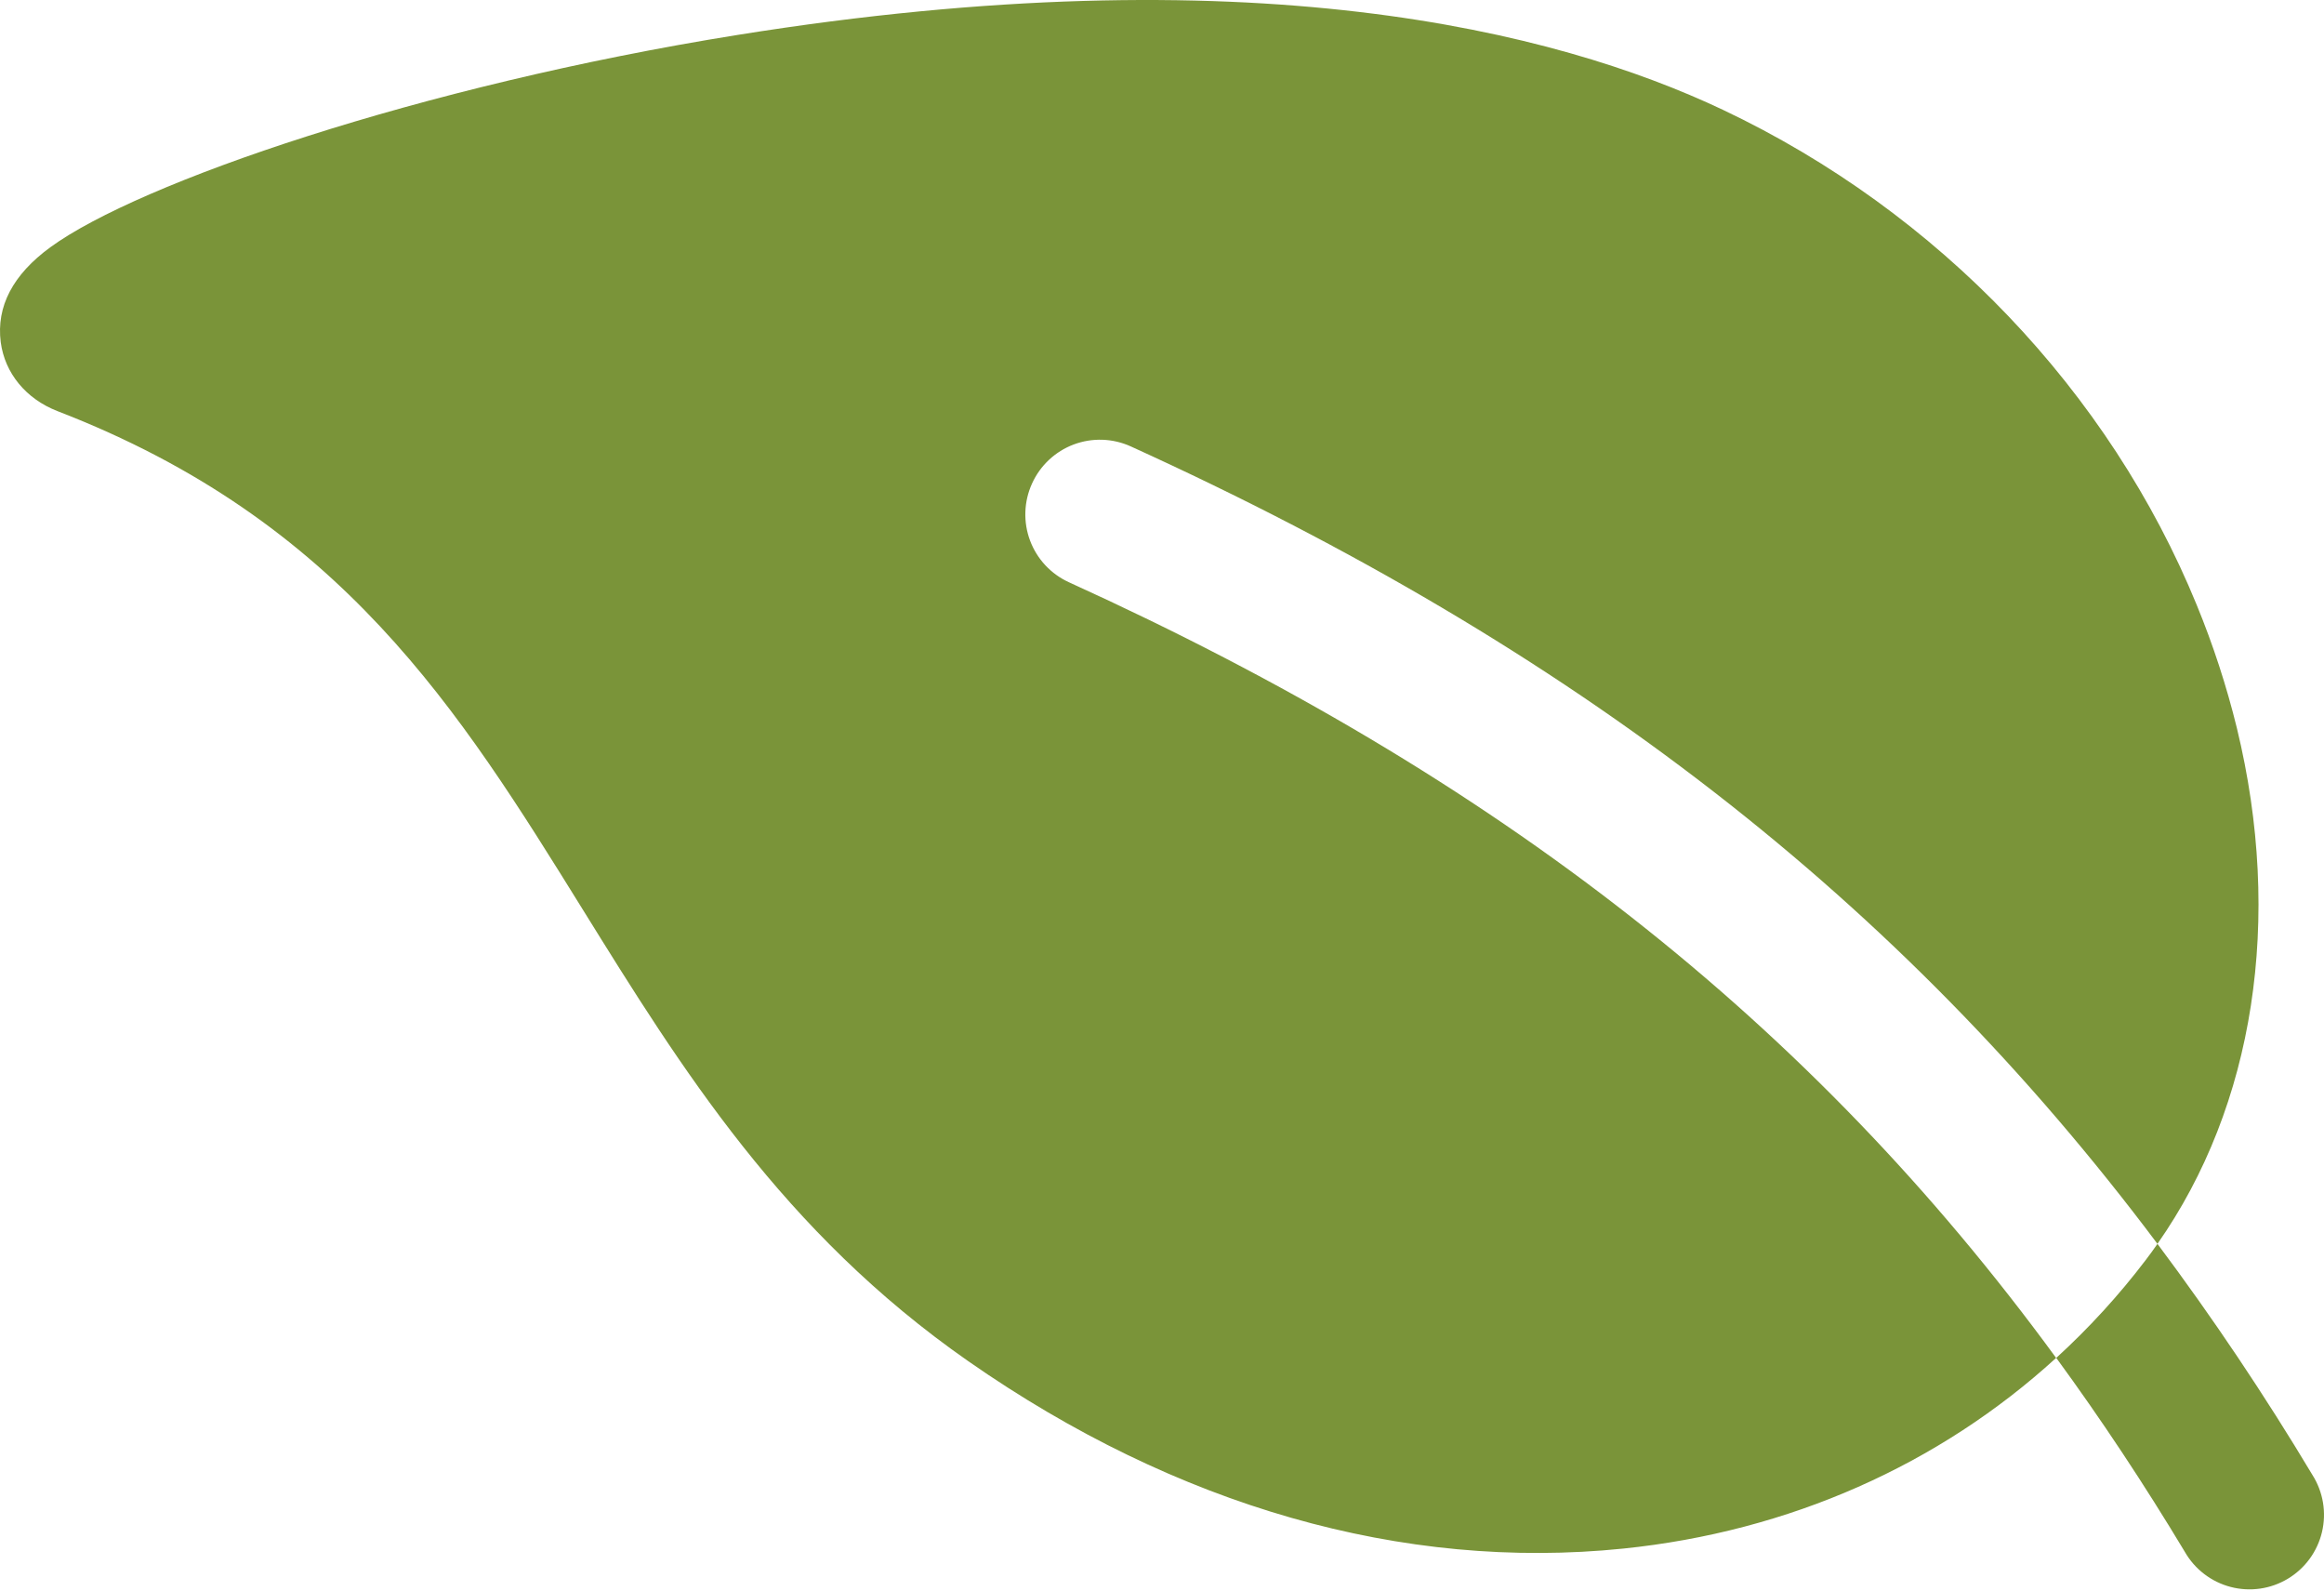 <?xml version="1.0" encoding="UTF-8"?> <svg xmlns="http://www.w3.org/2000/svg" width="935" height="640" viewBox="0 0 935 640" fill="none"> <path d="M415.203 194.501C413.573 198.085 412.665 201.954 412.53 205.889C412.396 209.823 413.038 213.746 414.42 217.432C415.802 221.119 417.896 224.497 420.584 227.373C423.271 230.25 426.499 232.569 430.083 234.198C602.601 312.599 728.212 410.716 827.227 546.164C780.08 589.218 719.761 616.027 653.003 622.86C564.426 631.928 473.345 605.867 389.636 547.535C314.908 495.464 274.017 429.576 234.469 365.83C184.57 285.412 137.429 209.451 23.111 165.355C10.442 160.421 1.949 150.114 0.292 137.614C-1.523 123.296 5.128 110.471 20.281 99.426C55.745 73.566 168.835 34.539 296.706 14.055C502.133 -18.879 625.65 12.239 693.112 44.147C780.23 85.394 848.761 157.777 883.77 243.261C890.395 259.364 895.803 275.94 899.95 292.851C918.606 369.647 906.938 444.711 867.992 500.278C764.098 361.666 633.074 260.563 454.93 179.547C451.34 177.915 447.464 177.007 443.523 176.875C439.582 176.744 435.653 177.391 431.963 178.78C428.272 180.169 424.892 182.273 422.016 184.971C419.14 187.668 416.825 190.907 415.203 194.501ZM879.013 624.17C862.574 596.832 845.367 570.882 827.287 546.16C840.412 534.18 852.429 521.04 863.193 506.899C864.842 504.746 866.445 502.531 867.999 500.295C890.366 530.211 911.186 561.251 930.379 593.295C932.507 596.67 933.94 600.435 934.594 604.371C935.248 608.306 935.11 612.333 934.188 616.214C933.265 620.096 931.577 623.754 929.223 626.975C926.868 630.196 923.894 632.914 920.476 634.97C917.057 637.026 913.262 638.38 909.313 638.95C905.365 639.521 901.342 639.298 897.481 638.293C893.62 637.289 889.998 635.524 886.828 633.102C883.658 630.68 881.003 627.649 879.02 624.187L879.013 624.17Z" fill="#7A9439"></path> </svg> 